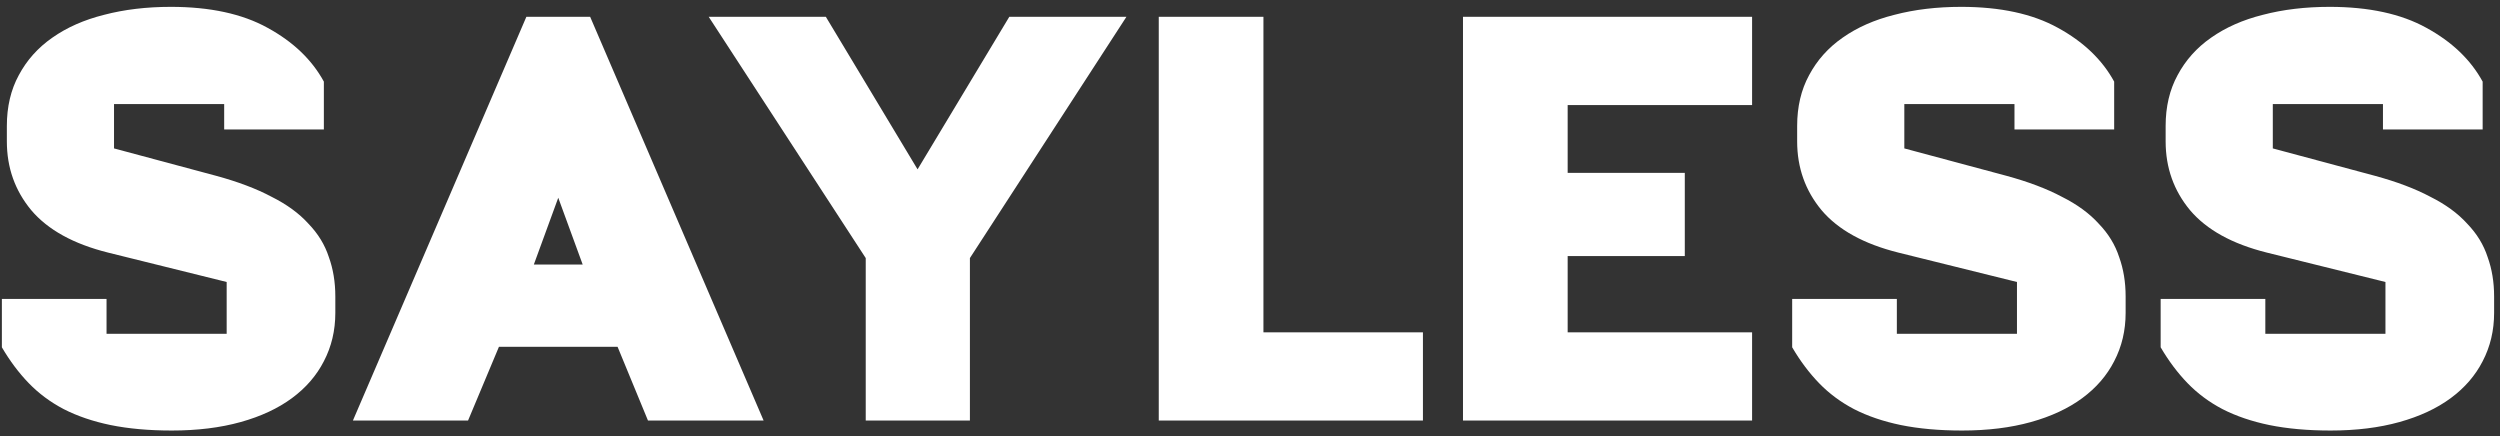 <svg width="321" height="56" viewBox="0 0 321 56" fill="none" xmlns="http://www.w3.org/2000/svg">
<rect x="0" y="0" width="321" height="56" fill="#333333" stroke="none"/>
<path d="M43.056 40.176C43.056 42.437 42.565 44.507 41.584 46.384C40.645 48.219 39.28 49.797 37.488 51.12C35.696 52.443 33.499 53.467 30.896 54.192C28.293 54.917 25.349 55.28 22.064 55.28C19.12 55.28 16.496 55.045 14.192 54.576C11.931 54.107 9.925 53.424 8.176 52.528C6.469 51.632 4.976 50.523 3.696 49.2C2.416 47.877 1.264 46.341 0.24 44.592V38.384H13.68V42.864H29.104V36.208L13.872 32.432C9.435 31.323 6.149 29.509 4.016 26.992C1.925 24.475 0.88 21.531 0.88 18.16V16.176C0.88 13.701 1.392 11.525 2.416 9.648C3.44 7.728 4.869 6.128 6.704 4.848C8.581 3.525 10.8 2.544 13.36 1.904C15.963 1.221 18.821 0.88 21.936 0.88C26.971 0.88 31.109 1.776 34.352 3.568C37.637 5.36 40.048 7.664 41.584 10.48V16.624H28.784V13.36H14.64V19.056L27.76 22.576C30.576 23.344 32.944 24.24 34.864 25.264C36.827 26.245 38.405 27.397 39.6 28.72C40.837 30 41.712 31.429 42.224 33.008C42.779 34.544 43.056 36.229 43.056 38.064V40.176ZM98.049 54H83.201L79.296 44.528H64.064L60.096 54H45.312L67.585 2.16H75.776L98.049 54ZM74.817 33.968L71.68 25.392L68.544 33.968H74.817ZM144.632 2.16L124.536 33.136V54H111.16V33.136L91 2.16H106.04L117.816 21.744L129.592 2.16H144.632ZM182.705 54H148.785V2.16H162.225V42.672H182.705V54ZM224.968 54H187.848V2.16H224.968V13.488H201.288V22.192H216.328V32.88H201.288V42.672H224.968V54ZM272.931 40.176C272.931 42.437 272.44 44.507 271.459 46.384C270.52 48.219 269.155 49.797 267.363 51.12C265.571 52.443 263.374 53.467 260.771 54.192C258.168 54.917 255.224 55.28 251.939 55.28C248.995 55.28 246.371 55.045 244.067 54.576C241.806 54.107 239.8 53.424 238.051 52.528C236.344 51.632 234.851 50.523 233.571 49.2C232.291 47.877 231.139 46.341 230.115 44.592V38.384H243.555V42.864H258.979V36.208L243.747 32.432C239.31 31.323 236.024 29.509 233.891 26.992C231.8 24.475 230.755 21.531 230.755 18.16V16.176C230.755 13.701 231.267 11.525 232.291 9.648C233.315 7.728 234.744 6.128 236.579 4.848C238.456 3.525 240.675 2.544 243.235 1.904C245.838 1.221 248.696 0.88 251.811 0.88C256.846 0.88 260.984 1.776 264.227 3.568C267.512 5.36 269.923 7.664 271.459 10.48V16.624H258.659V13.36H244.515V19.056L257.635 22.576C260.451 23.344 262.819 24.24 264.739 25.264C266.702 26.245 268.28 27.397 269.475 28.72C270.712 30 271.587 31.429 272.099 33.008C272.654 34.544 272.931 36.229 272.931 38.064V40.176ZM320.244 40.176C320.244 42.437 319.753 44.507 318.772 46.384C317.833 48.219 316.468 49.797 314.676 51.12C312.884 52.443 310.686 53.467 308.083 54.192C305.481 54.917 302.537 55.28 299.252 55.28C296.308 55.28 293.684 55.045 291.38 54.576C289.118 54.107 287.113 53.424 285.364 52.528C283.657 51.632 282.164 50.523 280.884 49.2C279.604 47.877 278.452 46.341 277.428 44.592V38.384H290.868V42.864H306.292V36.208L291.06 32.432C286.622 31.323 283.337 29.509 281.204 26.992C279.113 24.475 278.068 21.531 278.068 18.16V16.176C278.068 13.701 278.58 11.525 279.604 9.648C280.628 7.728 282.057 6.128 283.892 4.848C285.769 3.525 287.988 2.544 290.548 1.904C293.15 1.221 296.009 0.88 299.124 0.88C304.158 0.88 308.297 1.776 311.54 3.568C314.825 5.36 317.236 7.664 318.772 10.48V16.624H305.972V13.36H291.828V19.056L304.948 22.576C307.764 23.344 310.132 24.24 312.052 25.264C314.014 26.245 315.593 27.397 316.788 28.72C318.025 30 318.9 31.429 319.412 33.008C319.966 34.544 320.244 36.229 320.244 38.064V40.176Z" fill="white"/>
</svg>

